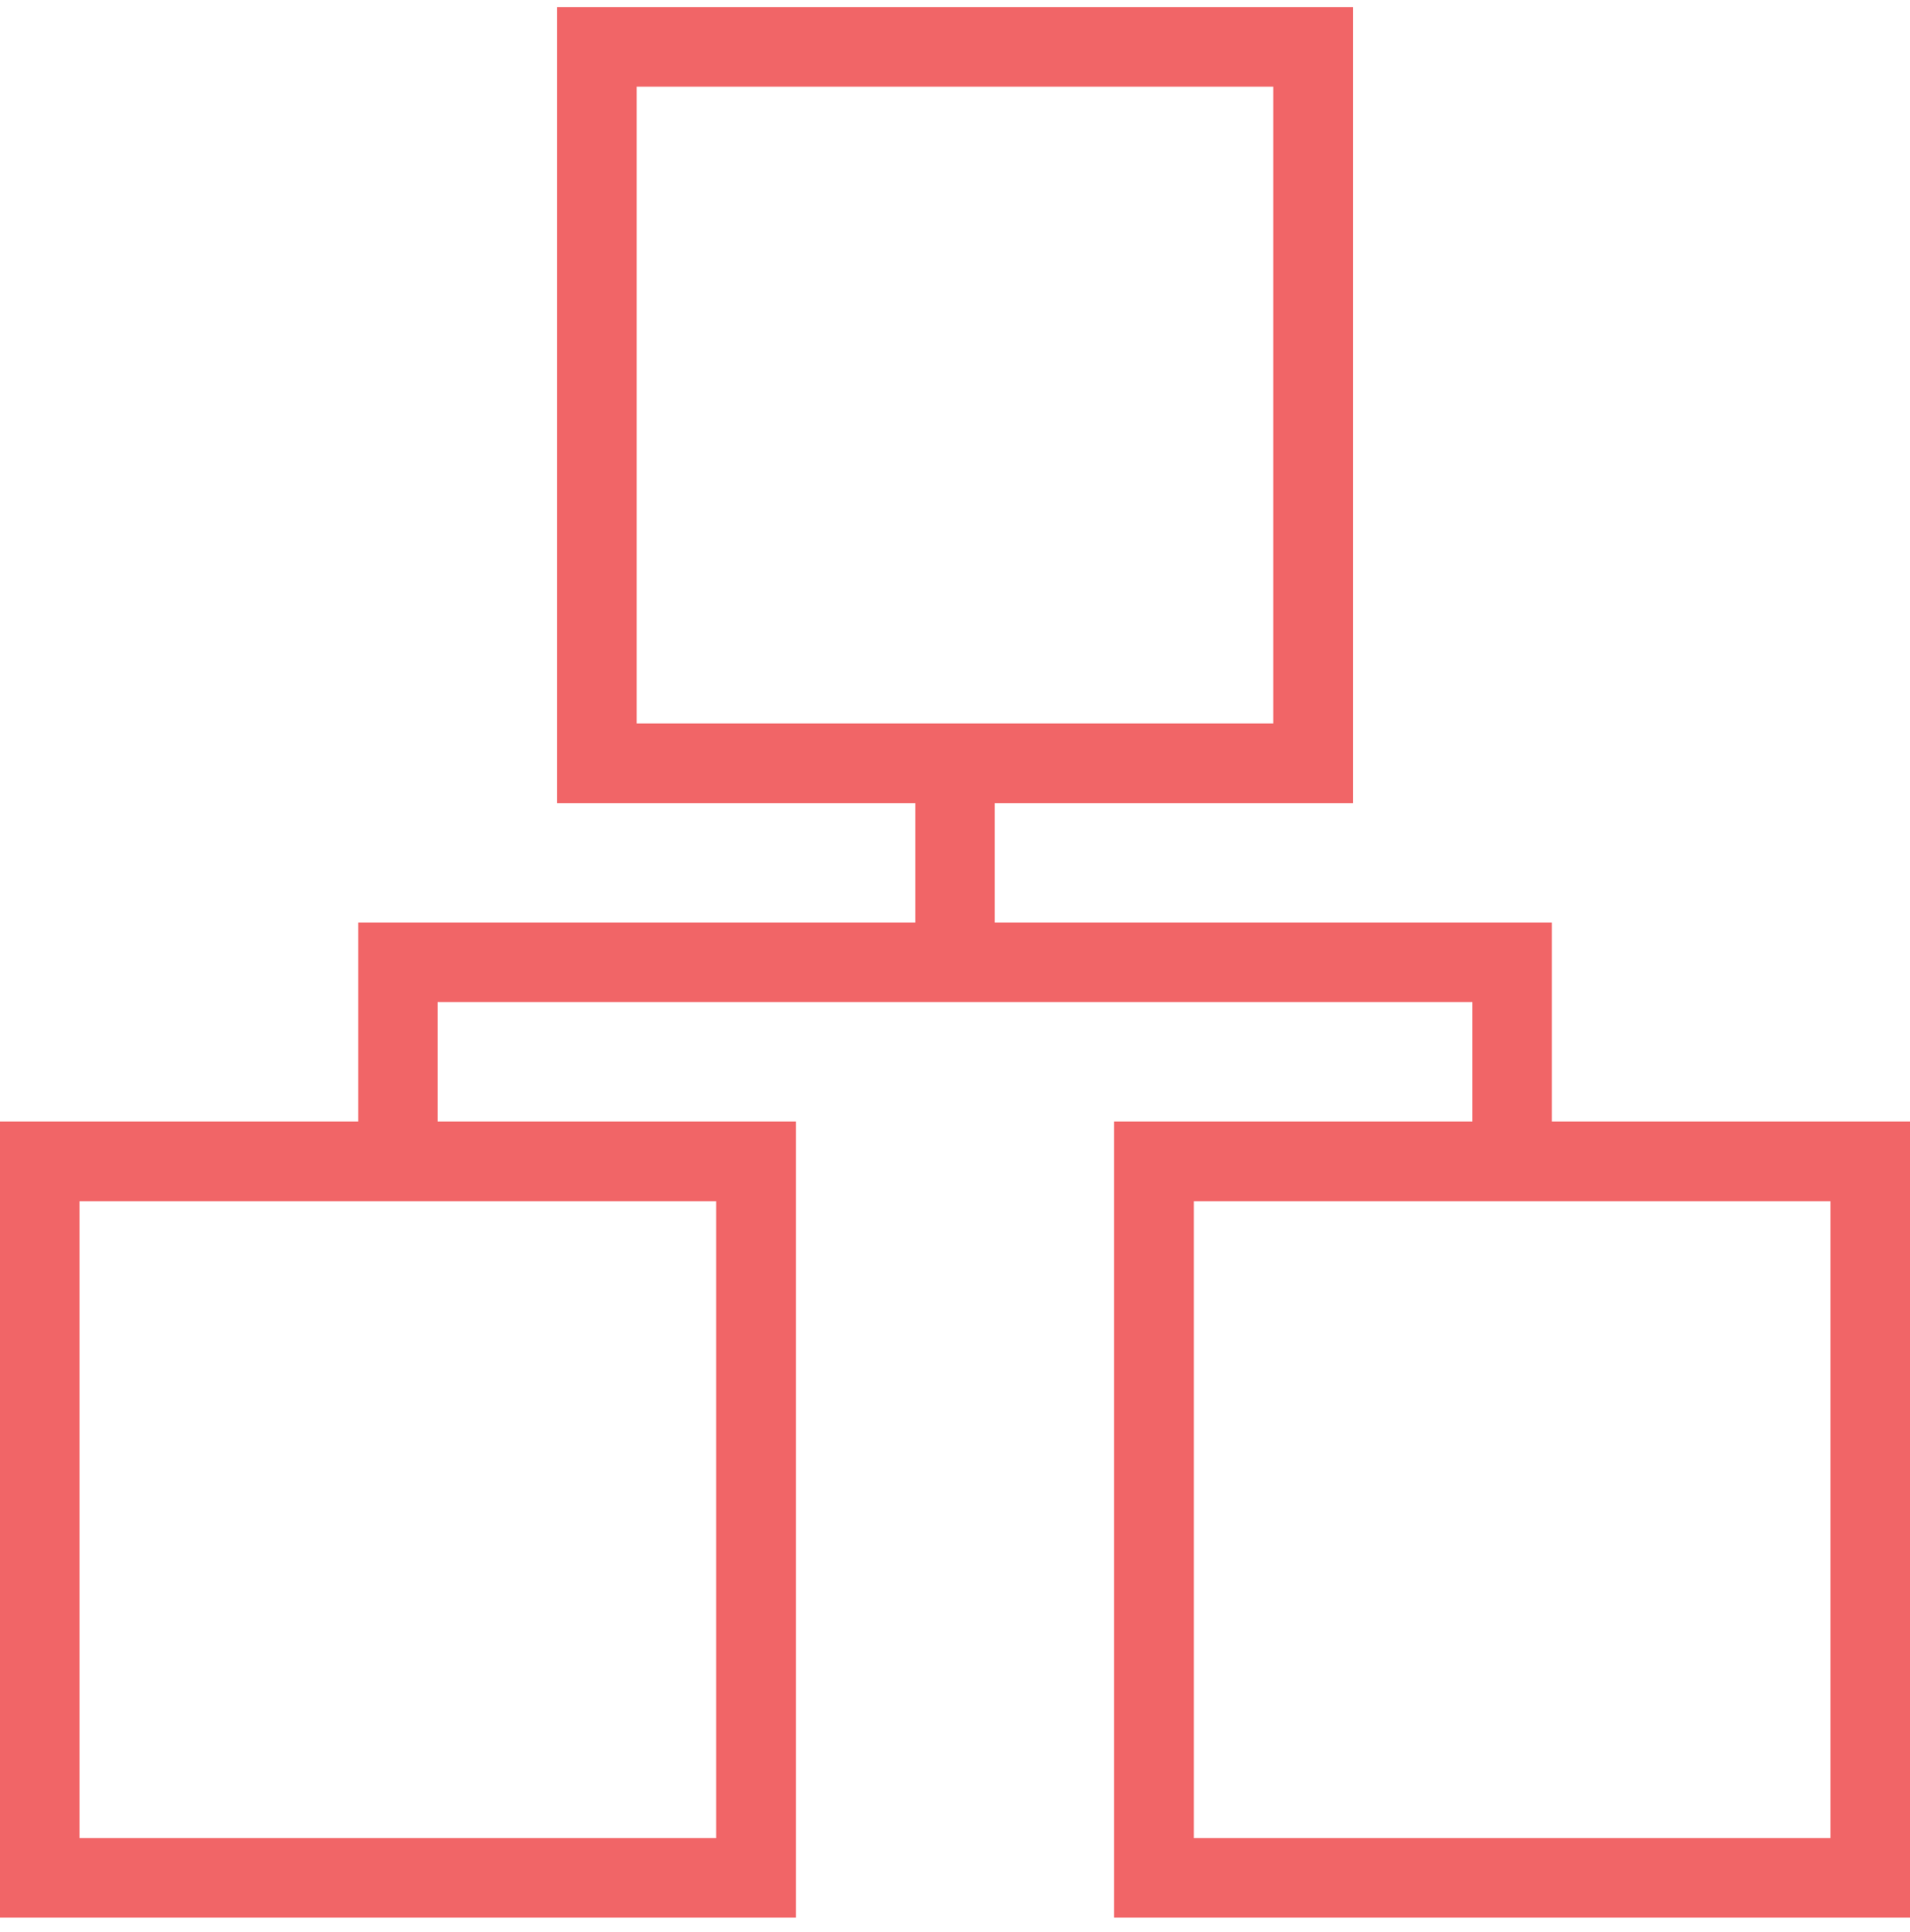 <svg xmlns="http://www.w3.org/2000/svg" width="90" height="91" viewBox="0 0 90 91" fill="none"><path d="M73.126 52.832V43.455H46.875V37.831H63.752V0.333H26.251V37.831H43.129V43.455H16.878V52.832H0V90.333H37.502V52.832H20.624V47.205H69.376V52.832H52.498V90.333H90V52.832H73.123H73.126ZM29.998 4.083H59.999V34.081H29.998V4.083ZM33.748 86.583H3.747V56.582H33.748V86.583ZM86.253 86.583H56.252V56.582H86.253V86.583Z" fill="#F16567"></path></svg>